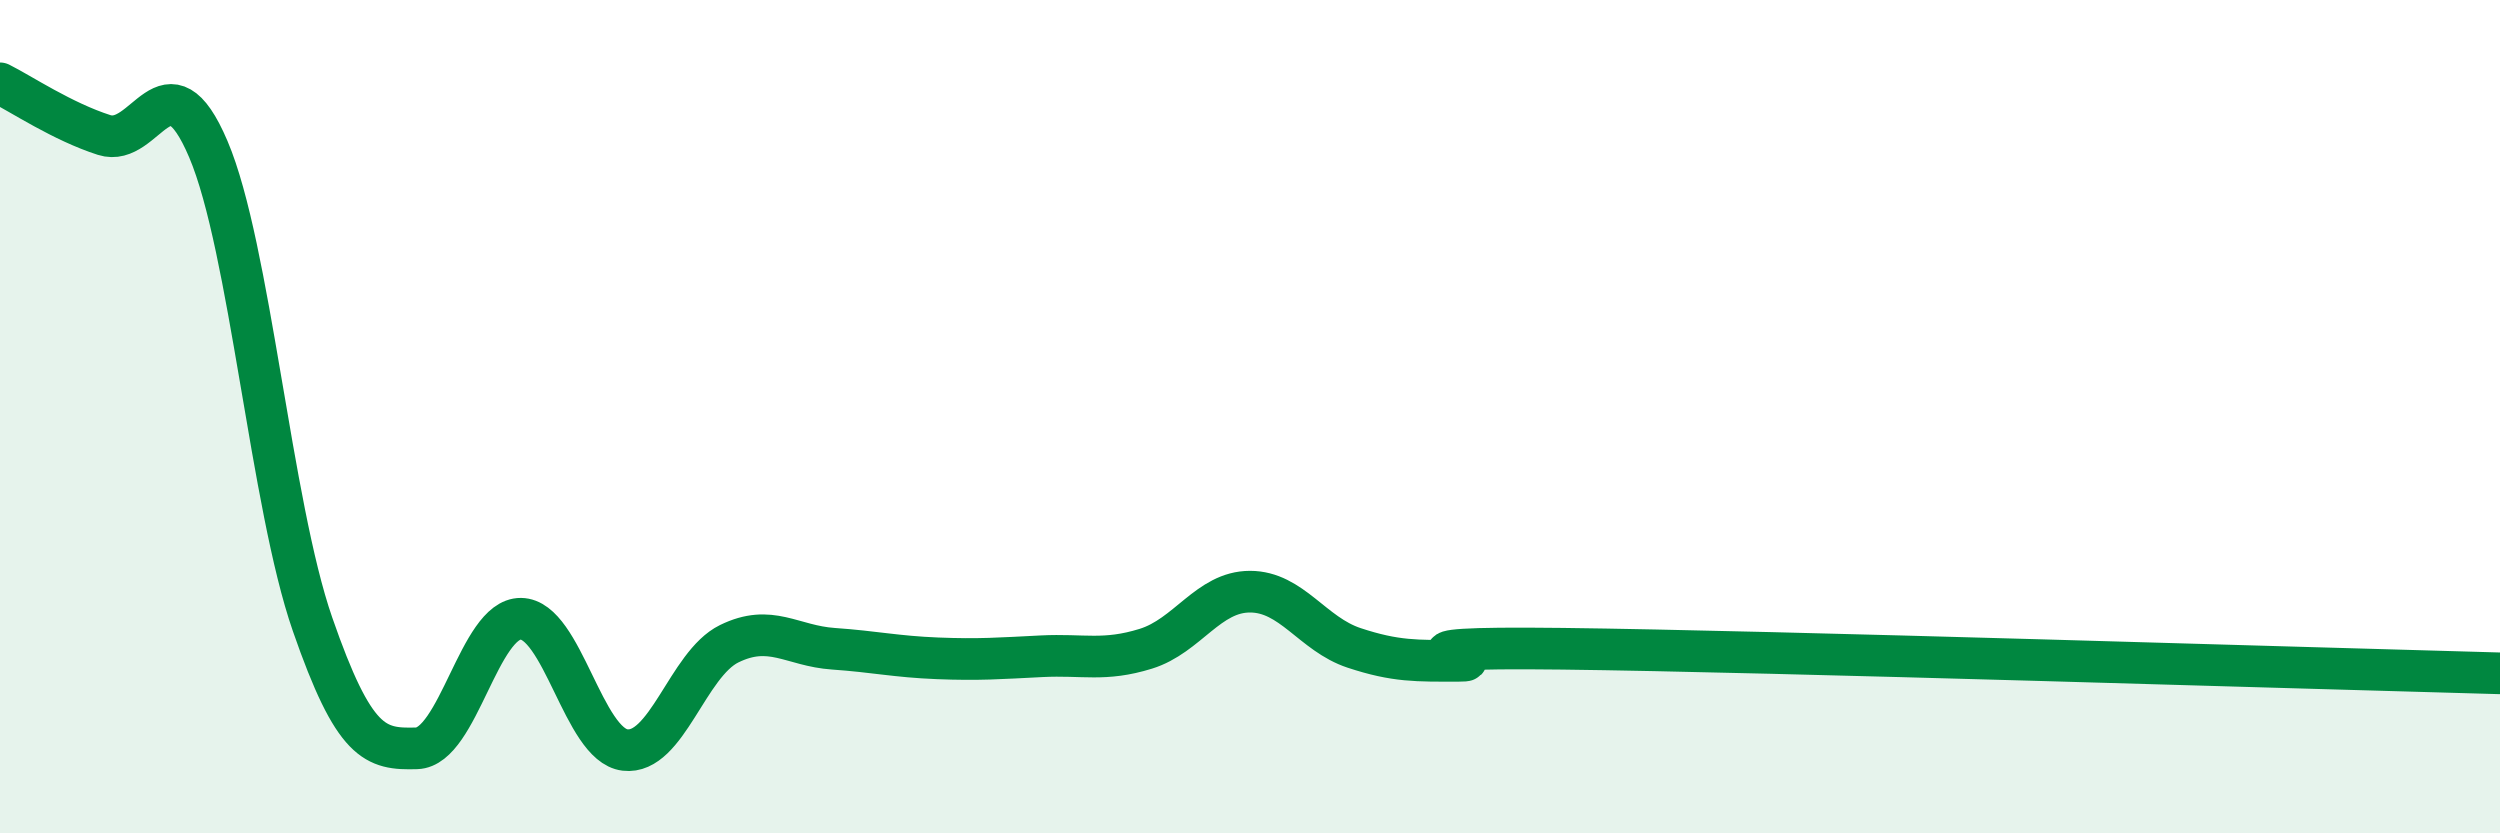 
    <svg width="60" height="20" viewBox="0 0 60 20" xmlns="http://www.w3.org/2000/svg">
      <path
        d="M 0,2 C 0.5,2.25 1.5,2.92 2.5,3.24 C 3.5,3.56 4,1.23 5,3.58 C 6,5.93 6.5,12.1 7.5,14.98 C 8.5,17.86 9,17.99 10,17.96 C 11,17.93 11.5,14.84 12.5,14.85 C 13.5,14.86 14,17.88 15,18 C 16,18.12 16.5,15.94 17.5,15.45 C 18.5,14.96 19,15.5 20,15.57 C 21,15.64 21.5,15.76 22.5,15.8 C 23.5,15.84 24,15.8 25,15.75 C 26,15.7 26.5,15.88 27.5,15.57 C 28.5,15.26 29,14.2 30,14.2 C 31,14.2 31.5,15.22 32.5,15.55 C 33.5,15.88 34,15.86 35,15.86 C 36,15.86 32.5,15.51 37.5,15.57 C 42.5,15.63 55.5,16.04 60,16.16L60 20L0 20Z"
        fill="#008740"
        opacity="0.1"
        stroke-linecap="round"
        stroke-linejoin="round"
      />
      <path
        d="M 0,2 C 0.5,2.25 1.5,2.92 2.5,3.24 C 3.5,3.56 4,1.23 5,3.58 C 6,5.93 6.5,12.1 7.5,14.98 C 8.5,17.86 9,17.99 10,17.96 C 11,17.93 11.5,14.84 12.5,14.85 C 13.5,14.86 14,17.88 15,18 C 16,18.12 16.5,15.94 17.5,15.45 C 18.5,14.96 19,15.5 20,15.57 C 21,15.64 21.5,15.76 22.5,15.8 C 23.5,15.84 24,15.8 25,15.75 C 26,15.7 26.5,15.88 27.5,15.57 C 28.5,15.26 29,14.2 30,14.2 C 31,14.2 31.5,15.22 32.5,15.55 C 33.5,15.88 34,15.86 35,15.86 C 36,15.86 32.5,15.51 37.5,15.57 C 42.5,15.63 55.5,16.04 60,16.16"
        stroke="#008740"
        stroke-width="1"
        fill="none"
        stroke-linecap="round"
        stroke-linejoin="round"
      />
    </svg>
  